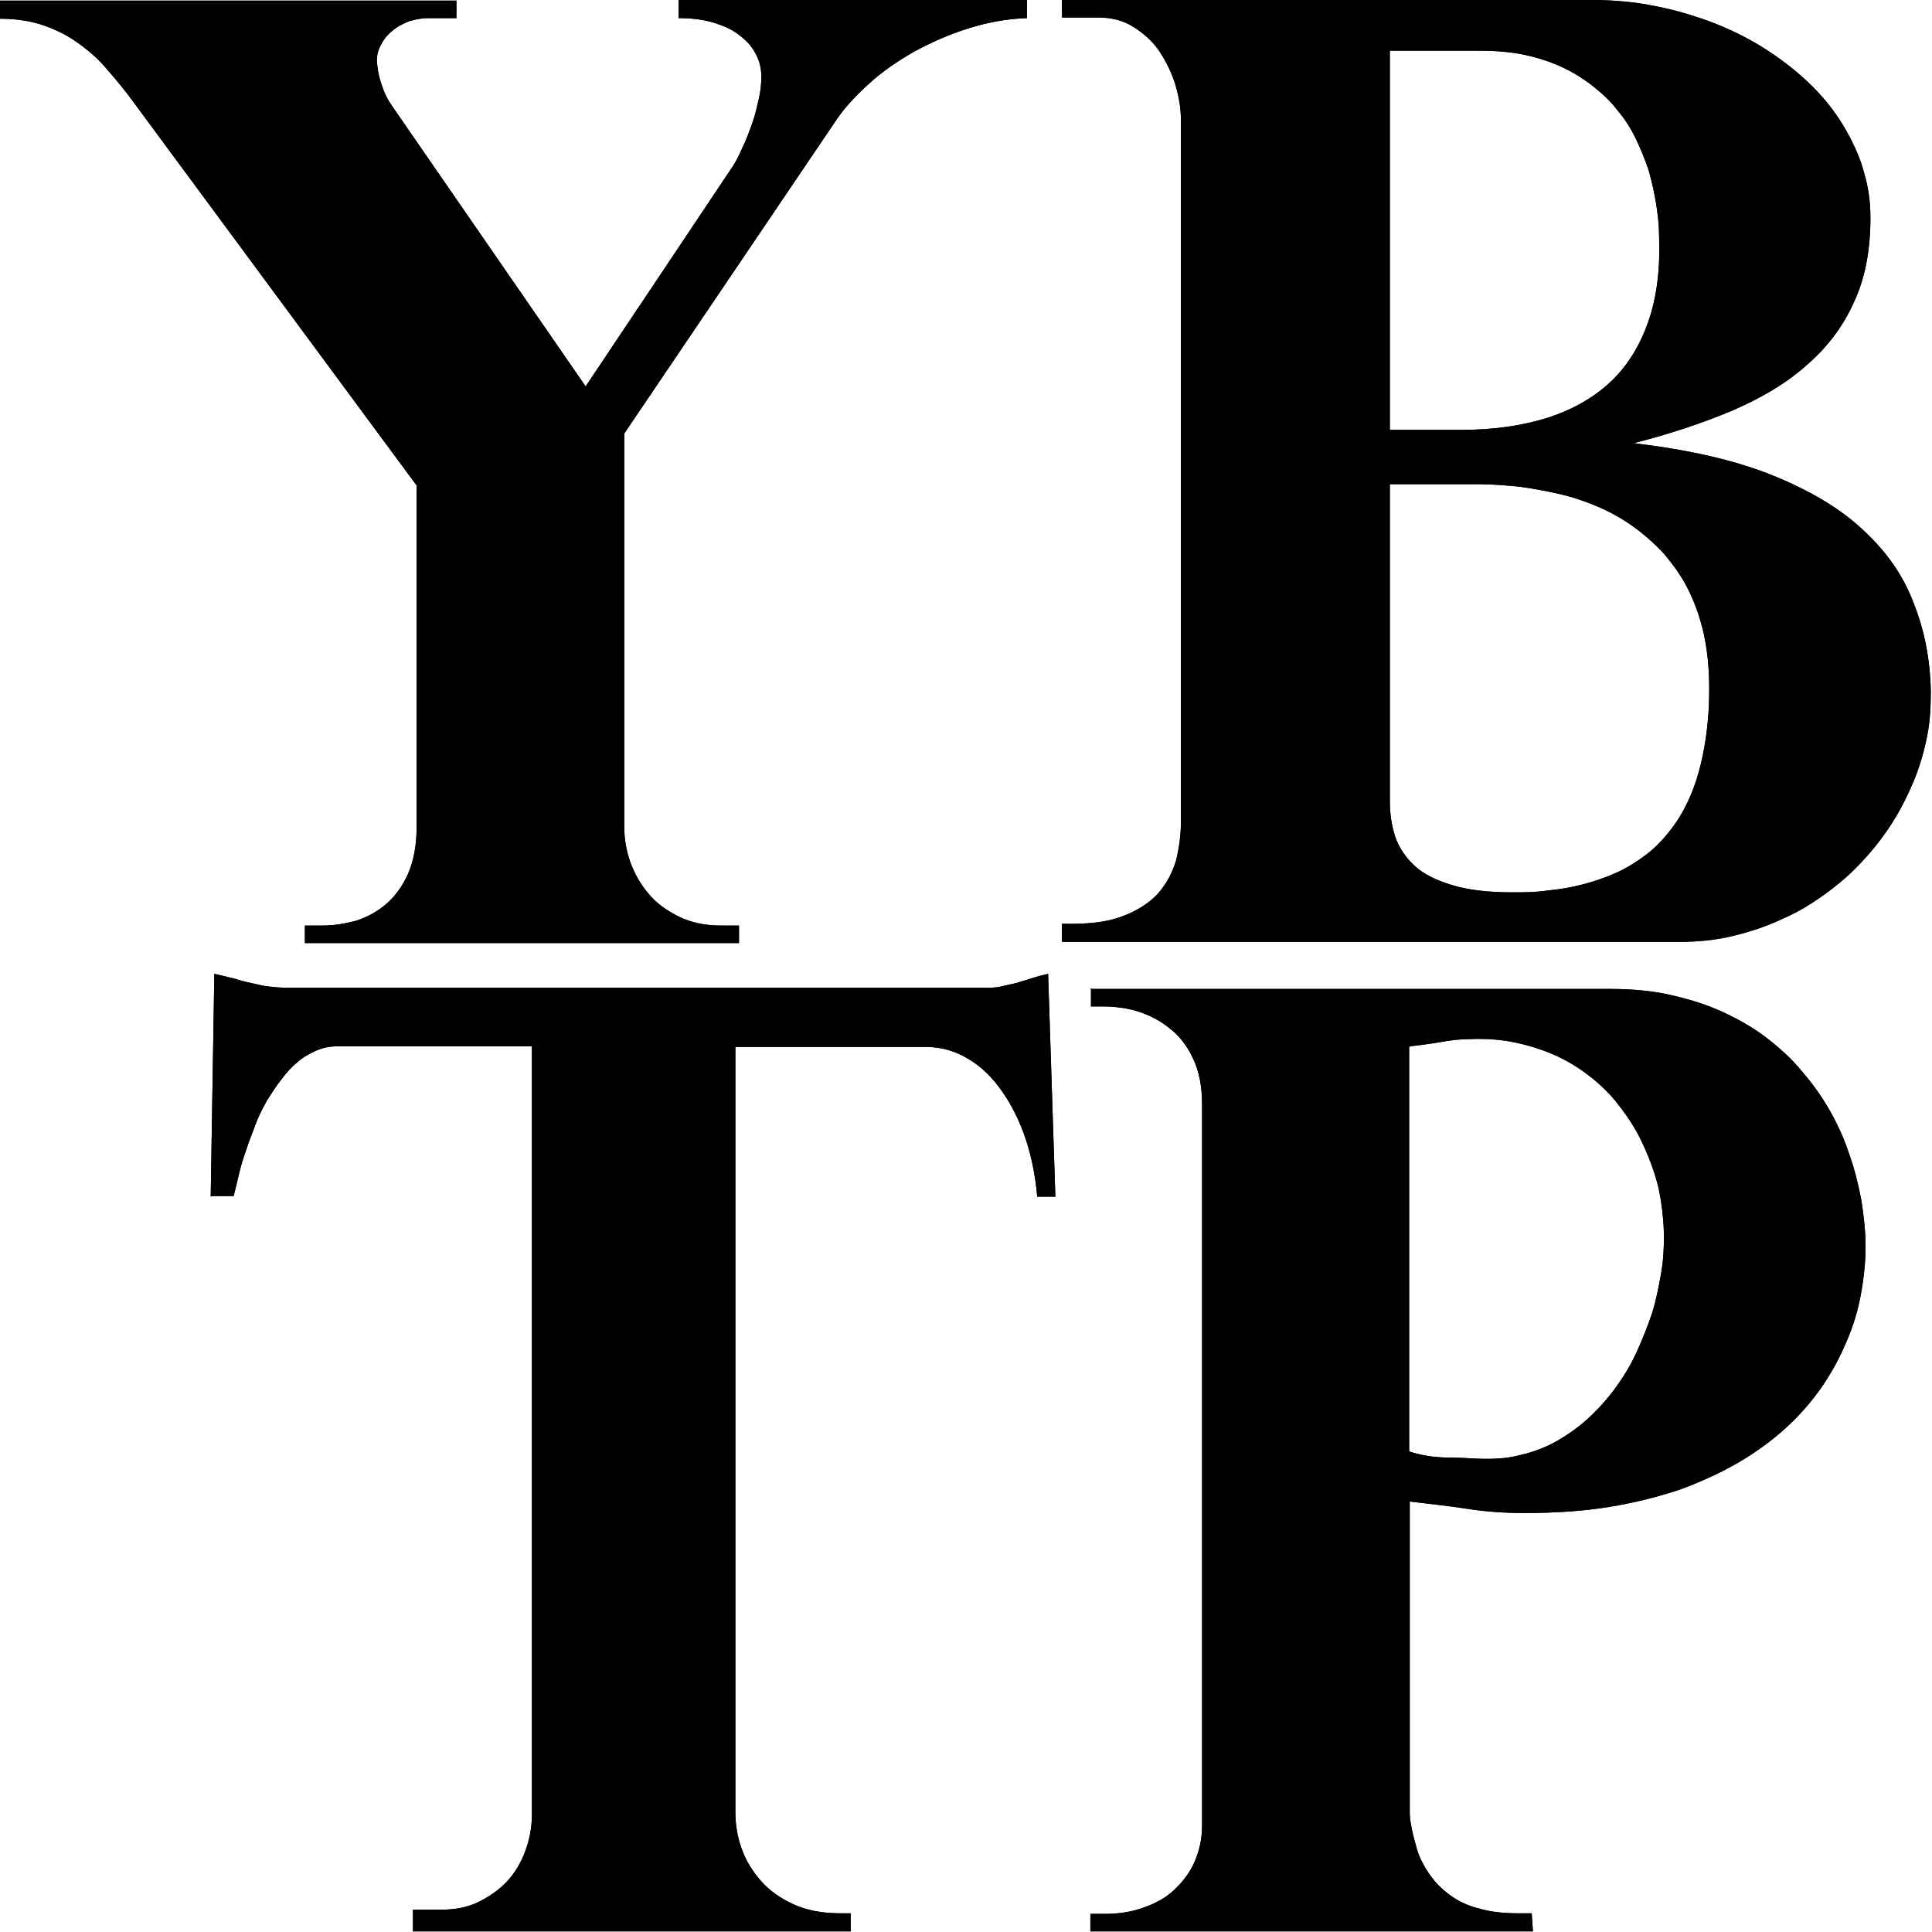 <svg viewBox="0 0 32 32" xmlns="http://www.w3.org/2000/svg" data-name="Layer 2" id="Layer_2">
  <g data-name="Layer 1" id="Layer_1-2">
    <g>
      <g>
        <path d="M7.56,0v.3h-.48c-.09,0-.19.02-.3.05-.1.04-.2.09-.28.16-.09.07-.15.15-.2.25-.05.1-.07.21-.05.33.01.11.04.23.08.34.04.12.09.22.16.32l3.21,4.65,2.38-3.56c.08-.11.15-.24.21-.38.07-.14.12-.28.17-.42.05-.14.08-.28.11-.41.03-.13.04-.25.04-.36,0-.14-.03-.27-.1-.39-.06-.12-.16-.22-.28-.31s-.26-.15-.43-.2c-.17-.05-.36-.07-.56-.07v-.3h5.77v.3c-.33.01-.65.07-.97.17-.32.1-.61.23-.89.38-.28.16-.53.33-.75.53-.22.2-.41.4-.55.61l-3.51,5.19v6.52c0,.19.03.38.1.58.07.19.17.37.3.52.13.16.3.28.5.38.2.1.44.15.7.15h.3v.29h-7.19v-.29h.29c.19,0,.37-.03.56-.08.18-.06.35-.15.5-.28.15-.13.27-.3.36-.5.09-.21.14-.46.14-.76v-5.67L2.21,1.69c-.13-.18-.27-.35-.41-.51-.14-.17-.29-.31-.47-.44-.17-.13-.36-.23-.58-.31-.22-.08-.47-.12-.75-.12v-.3h7.56Z"></path>
        <path d="M17.61,0h8.74c.3,0,.6.02.9.07.29.05.58.12.85.21.28.09.54.2.79.33.25.13.48.28.69.44.21.16.41.34.58.53.17.19.32.4.44.62.12.22.22.44.28.68.07.24.1.48.1.73,0,.54-.09,1.01-.28,1.41-.18.4-.45.75-.79,1.04-.34.3-.75.54-1.24.75-.48.2-1.02.38-1.61.53.91.11,1.67.28,2.29.53.62.25,1.13.55,1.51.91.39.36.67.76.84,1.22.18.45.27.94.28,1.45,0,.24-.01.49-.06.74-.05.25-.12.5-.22.74-.1.24-.22.48-.36.7-.14.22-.31.44-.49.63-.18.2-.39.38-.61.54-.22.16-.46.31-.72.42-.25.12-.52.21-.81.28-.28.07-.58.1-.89.1h-10.23s0-.3,0-.3c.4.01.73-.02.99-.12.25-.09.45-.22.6-.38.14-.16.24-.35.3-.55.05-.21.08-.42.08-.64V1.99c0-.18-.03-.38-.09-.58-.06-.2-.15-.38-.26-.55s-.26-.3-.43-.41c-.17-.11-.37-.16-.59-.16h-.6v-.3ZM23.02.84v6.28h1.19c.53,0,1.01-.07,1.42-.2.41-.13.76-.33,1.04-.59.28-.26.49-.6.63-1,.14-.4.2-.87.18-1.41,0-.18-.02-.36-.05-.55-.03-.18-.07-.36-.12-.54-.06-.18-.13-.35-.21-.52-.08-.17-.18-.33-.3-.47-.11-.15-.25-.28-.4-.4s-.32-.23-.51-.32c-.19-.09-.4-.16-.63-.21-.23-.05-.48-.07-.76-.07h-1.48ZM23.02,8.02v5.25c0,.21.03.41.09.59.06.18.17.34.32.48.15.14.36.24.62.32.26.08.59.12,1,.12.19,0,.39,0,.58-.03.2-.02.39-.05.58-.1.19-.05.37-.11.55-.19.18-.08.34-.18.5-.3s.3-.27.43-.44c.13-.17.24-.37.33-.59.09-.22.16-.48.21-.76.05-.28.08-.6.08-.96,0-.33-.03-.64-.09-.91-.06-.27-.15-.52-.26-.74-.11-.22-.25-.41-.4-.59-.16-.17-.33-.32-.51-.45-.18-.13-.38-.24-.59-.33-.21-.09-.42-.16-.64-.21-.22-.05-.44-.09-.66-.12-.22-.02-.44-.04-.65-.04h-1.48Z"></path>
        <path d="M7.56,0v.3h-.48c-.09,0-.19.02-.3.05-.1.04-.2.09-.28.16-.09.07-.15.15-.2.25-.05.1-.07.21-.05.33.01.11.04.23.08.34.04.12.09.22.16.32l3.21,4.65,2.38-3.56c.08-.11.15-.24.21-.38.07-.14.12-.28.17-.42.05-.14.08-.28.11-.41.03-.13.04-.25.04-.36,0-.14-.03-.27-.1-.39-.06-.12-.16-.22-.28-.31s-.26-.15-.43-.2c-.17-.05-.36-.07-.56-.07v-.3h5.77v.3c-.33.01-.65.07-.97.17-.32.1-.61.23-.89.38-.28.16-.53.33-.75.53-.22.2-.41.4-.55.61l-3.51,5.19v6.52c0,.19.03.38.1.58.07.19.17.37.3.52.13.16.3.28.5.38.2.1.44.15.7.15h.3v.29h-7.19v-.29h.29c.19,0,.37-.03.56-.08.18-.06.35-.15.5-.28.15-.13.27-.3.36-.5.09-.21.14-.46.14-.76v-5.67L2.21,1.69c-.13-.18-.27-.35-.41-.51-.14-.17-.29-.31-.47-.44-.17-.13-.36-.23-.58-.31-.22-.08-.47-.12-.75-.12v-.3h7.56Z"></path>
        <path d="M17.61,0h8.74c.3,0,.6.02.9.07.29.05.58.12.85.21.28.09.54.2.79.33.25.13.48.28.69.44.21.16.41.34.58.53.17.19.32.4.44.62.12.22.22.44.28.68.07.24.1.48.1.73,0,.54-.09,1.01-.28,1.41-.18.4-.45.75-.79,1.04-.34.3-.75.54-1.24.75-.48.2-1.02.38-1.61.53.91.11,1.67.28,2.29.53.62.25,1.13.55,1.51.91.39.36.67.76.84,1.22.18.45.27.94.28,1.45,0,.24-.01.49-.06.74-.05.25-.12.5-.22.74-.1.24-.22.48-.36.7-.14.22-.31.44-.49.63-.18.2-.39.38-.61.54-.22.16-.46.31-.72.42-.25.12-.52.21-.81.28-.28.07-.58.1-.89.1h-10.23s0-.3,0-.3c.4.01.73-.02.99-.12.25-.09.45-.22.6-.38.14-.16.24-.35.3-.55.05-.21.08-.42.08-.64V1.99c0-.18-.03-.38-.09-.58-.06-.2-.15-.38-.26-.55s-.26-.3-.43-.41c-.17-.11-.37-.16-.59-.16h-.6v-.3ZM23.02.84v6.28h1.19c.53,0,1.01-.07,1.42-.2.41-.13.76-.33,1.04-.59.28-.26.49-.6.63-1,.14-.4.2-.87.18-1.41,0-.18-.02-.36-.05-.55-.03-.18-.07-.36-.12-.54-.06-.18-.13-.35-.21-.52-.08-.17-.18-.33-.3-.47-.11-.15-.25-.28-.4-.4s-.32-.23-.51-.32c-.19-.09-.4-.16-.63-.21-.23-.05-.48-.07-.76-.07h-1.48ZM23.02,8.02v5.25c0,.21.03.41.09.59.06.18.17.34.32.48.15.14.36.24.62.32.26.08.59.12,1,.12.19,0,.39,0,.58-.03.2-.02.39-.05.58-.1.19-.05.37-.11.55-.19.18-.08.34-.18.5-.3s.3-.27.43-.44c.13-.17.24-.37.33-.59.09-.22.16-.48.21-.76.05-.28.08-.6.08-.96,0-.33-.03-.64-.09-.91-.06-.27-.15-.52-.26-.74-.11-.22-.25-.41-.4-.59-.16-.17-.33-.32-.51-.45-.18-.13-.38-.24-.59-.33-.21-.09-.42-.16-.64-.21-.22-.05-.44-.09-.66-.12-.22-.02-.44-.04-.65-.04h-1.48Z"></path>
      </g>
      <g>
        <path d="M3.49,19.82l.06-3.69c.1.02.2.05.3.07.1.03.2.06.3.08s.2.05.3.06.2.02.3.02h11.59c.07,0,.15,0,.24-.02s.17-.04.26-.06c.09-.03.17-.05.26-.08.09-.03.17-.05.26-.07l.12,3.69h-.3c-.03-.33-.09-.65-.19-.95-.1-.3-.23-.56-.39-.79-.16-.23-.34-.41-.56-.54-.21-.13-.45-.2-.71-.2h-3.15v12.67c0,.2.03.4.1.6.07.2.18.38.32.54.14.16.32.29.54.39.22.1.47.15.77.15h.18v.3h-7.25v-.36h.48c.22,0,.43-.04.61-.13s.34-.2.47-.34.23-.31.3-.5c.07-.19.11-.39.11-.6v-12.73h-3.21c-.13,0-.24.02-.36.07-.11.05-.22.11-.31.19-.1.08-.19.18-.27.29-.09.11-.16.23-.24.35-.07.13-.14.26-.19.4s-.11.28-.15.41c-.05.14-.09.27-.12.4-.03.13-.06.25-.09.37h-.36Z"></path>
        <path d="M18.05,16.38h8.62c.36,0,.69.03,1,.1.31.07.6.16.86.28.26.12.51.26.73.43.22.17.42.35.59.56.18.21.33.42.46.65.13.23.24.47.32.72.09.25.15.5.2.76.04.26.07.52.07.77s-.03.53-.08.8-.13.53-.24.78c-.11.26-.24.5-.41.75-.17.24-.36.46-.59.67-.23.21-.49.4-.78.57-.29.17-.62.32-.97.45-.36.12-.75.22-1.18.29-.43.07-.9.1-1.4.1-.32,0-.64-.02-.95-.07-.32-.05-.63-.08-.95-.12v4.95c0,.06,0,.14,0,.22s.02.18.04.28c.02.1.05.2.08.31.03.11.08.21.14.31.06.1.13.2.22.29.09.09.19.17.31.24.12.07.26.12.43.16.16.04.35.06.56.06h.24l.02.3h-7.33v-.29h.24c.22,0,.43-.03.63-.1.2-.07.37-.16.51-.29.14-.13.26-.28.34-.46.08-.18.13-.38.13-.61v-11.95c0-.3-.05-.55-.15-.76-.1-.21-.23-.38-.39-.5-.16-.13-.34-.22-.53-.28-.2-.06-.39-.08-.59-.08h-.18v-.3ZM23.34,17.34v6.7c.18.06.36.09.56.1.2,0,.39.01.57.02.25.01.49,0,.71-.06.22-.05.43-.13.62-.24.19-.11.37-.24.53-.39.16-.15.31-.32.44-.5.13-.18.25-.38.34-.58s.18-.42.25-.63c.07-.22.11-.43.15-.65s.05-.43.05-.63c0-.19-.02-.39-.05-.59-.03-.2-.08-.39-.15-.58s-.15-.38-.25-.56-.22-.35-.35-.51c-.13-.16-.28-.3-.45-.43-.17-.13-.35-.24-.55-.33-.2-.09-.42-.16-.65-.21-.23-.05-.48-.07-.75-.06-.17,0-.34.02-.5.05-.17.03-.34.05-.5.07Z"></path>
        <path d="M3.49,19.82l.06-3.69c.1.02.2.05.3.07.1.03.2.06.3.08s.2.05.3.06.2.02.3.02h11.59c.07,0,.15,0,.24-.02s.17-.04.26-.06c.09-.03.17-.05.26-.08.09-.03.17-.05.26-.07l.12,3.69h-.3c-.03-.33-.09-.65-.19-.95-.1-.3-.23-.56-.39-.79-.16-.23-.34-.41-.56-.54-.21-.13-.45-.2-.71-.2h-3.15v12.67c0,.2.03.4.1.6.07.2.18.38.32.54.14.16.32.29.54.39.22.1.47.15.77.15h.18v.3h-7.25v-.36h.48c.22,0,.43-.04.61-.13s.34-.2.47-.34.23-.31.3-.5c.07-.19.11-.39.11-.6v-12.73h-3.21c-.13,0-.24.02-.36.07-.11.05-.22.11-.31.19-.1.08-.19.18-.27.29-.09.11-.16.23-.24.35-.07.13-.14.26-.19.4s-.11.28-.15.41c-.05.14-.09.27-.12.4-.03.13-.06.25-.09.37h-.36Z"></path>
        <path d="M18.05,16.38h8.62c.36,0,.69.03,1,.1.31.07.6.16.86.28.26.12.51.26.73.43.22.17.42.35.59.56.18.21.33.42.46.65.13.23.24.47.32.72.09.25.15.5.2.76.04.26.07.52.07.77s-.03.53-.08.8-.13.53-.24.78c-.11.26-.24.5-.41.75-.17.24-.36.46-.59.67-.23.21-.49.4-.78.57-.29.17-.62.32-.97.45-.36.12-.75.22-1.18.29-.43.07-.9.1-1.4.1-.32,0-.64-.02-.95-.07-.32-.05-.63-.08-.95-.12v4.95c0,.06,0,.14,0,.22s.02.18.04.28c.02.1.05.2.08.31.03.11.08.21.14.31.06.1.13.2.22.29.09.09.19.17.31.24.12.07.26.12.43.16.16.04.35.06.56.06h.24l.02.3h-7.33v-.29h.24c.22,0,.43-.03.63-.1.2-.07.37-.16.51-.29.14-.13.26-.28.34-.46.08-.18.13-.38.13-.61v-11.95c0-.3-.05-.55-.15-.76-.1-.21-.23-.38-.39-.5-.16-.13-.34-.22-.53-.28-.2-.06-.39-.08-.59-.08h-.18v-.3ZM23.34,17.34v6.7c.18.06.36.09.56.1.2,0,.39.01.57.02.25.01.49,0,.71-.06.22-.05.43-.13.62-.24.19-.11.37-.24.53-.39.16-.15.31-.32.44-.5.13-.18.25-.38.34-.58s.18-.42.25-.63c.07-.22.11-.43.15-.65s.05-.43.05-.63c0-.19-.02-.39-.05-.59-.03-.2-.08-.39-.15-.58s-.15-.38-.25-.56-.22-.35-.35-.51c-.13-.16-.28-.3-.45-.43-.17-.13-.35-.24-.55-.33-.2-.09-.42-.16-.65-.21-.23-.05-.48-.07-.75-.06-.17,0-.34.02-.5.05-.17.03-.34.05-.5.07Z"></path>
      </g>
    </g>
  </g>
</svg>